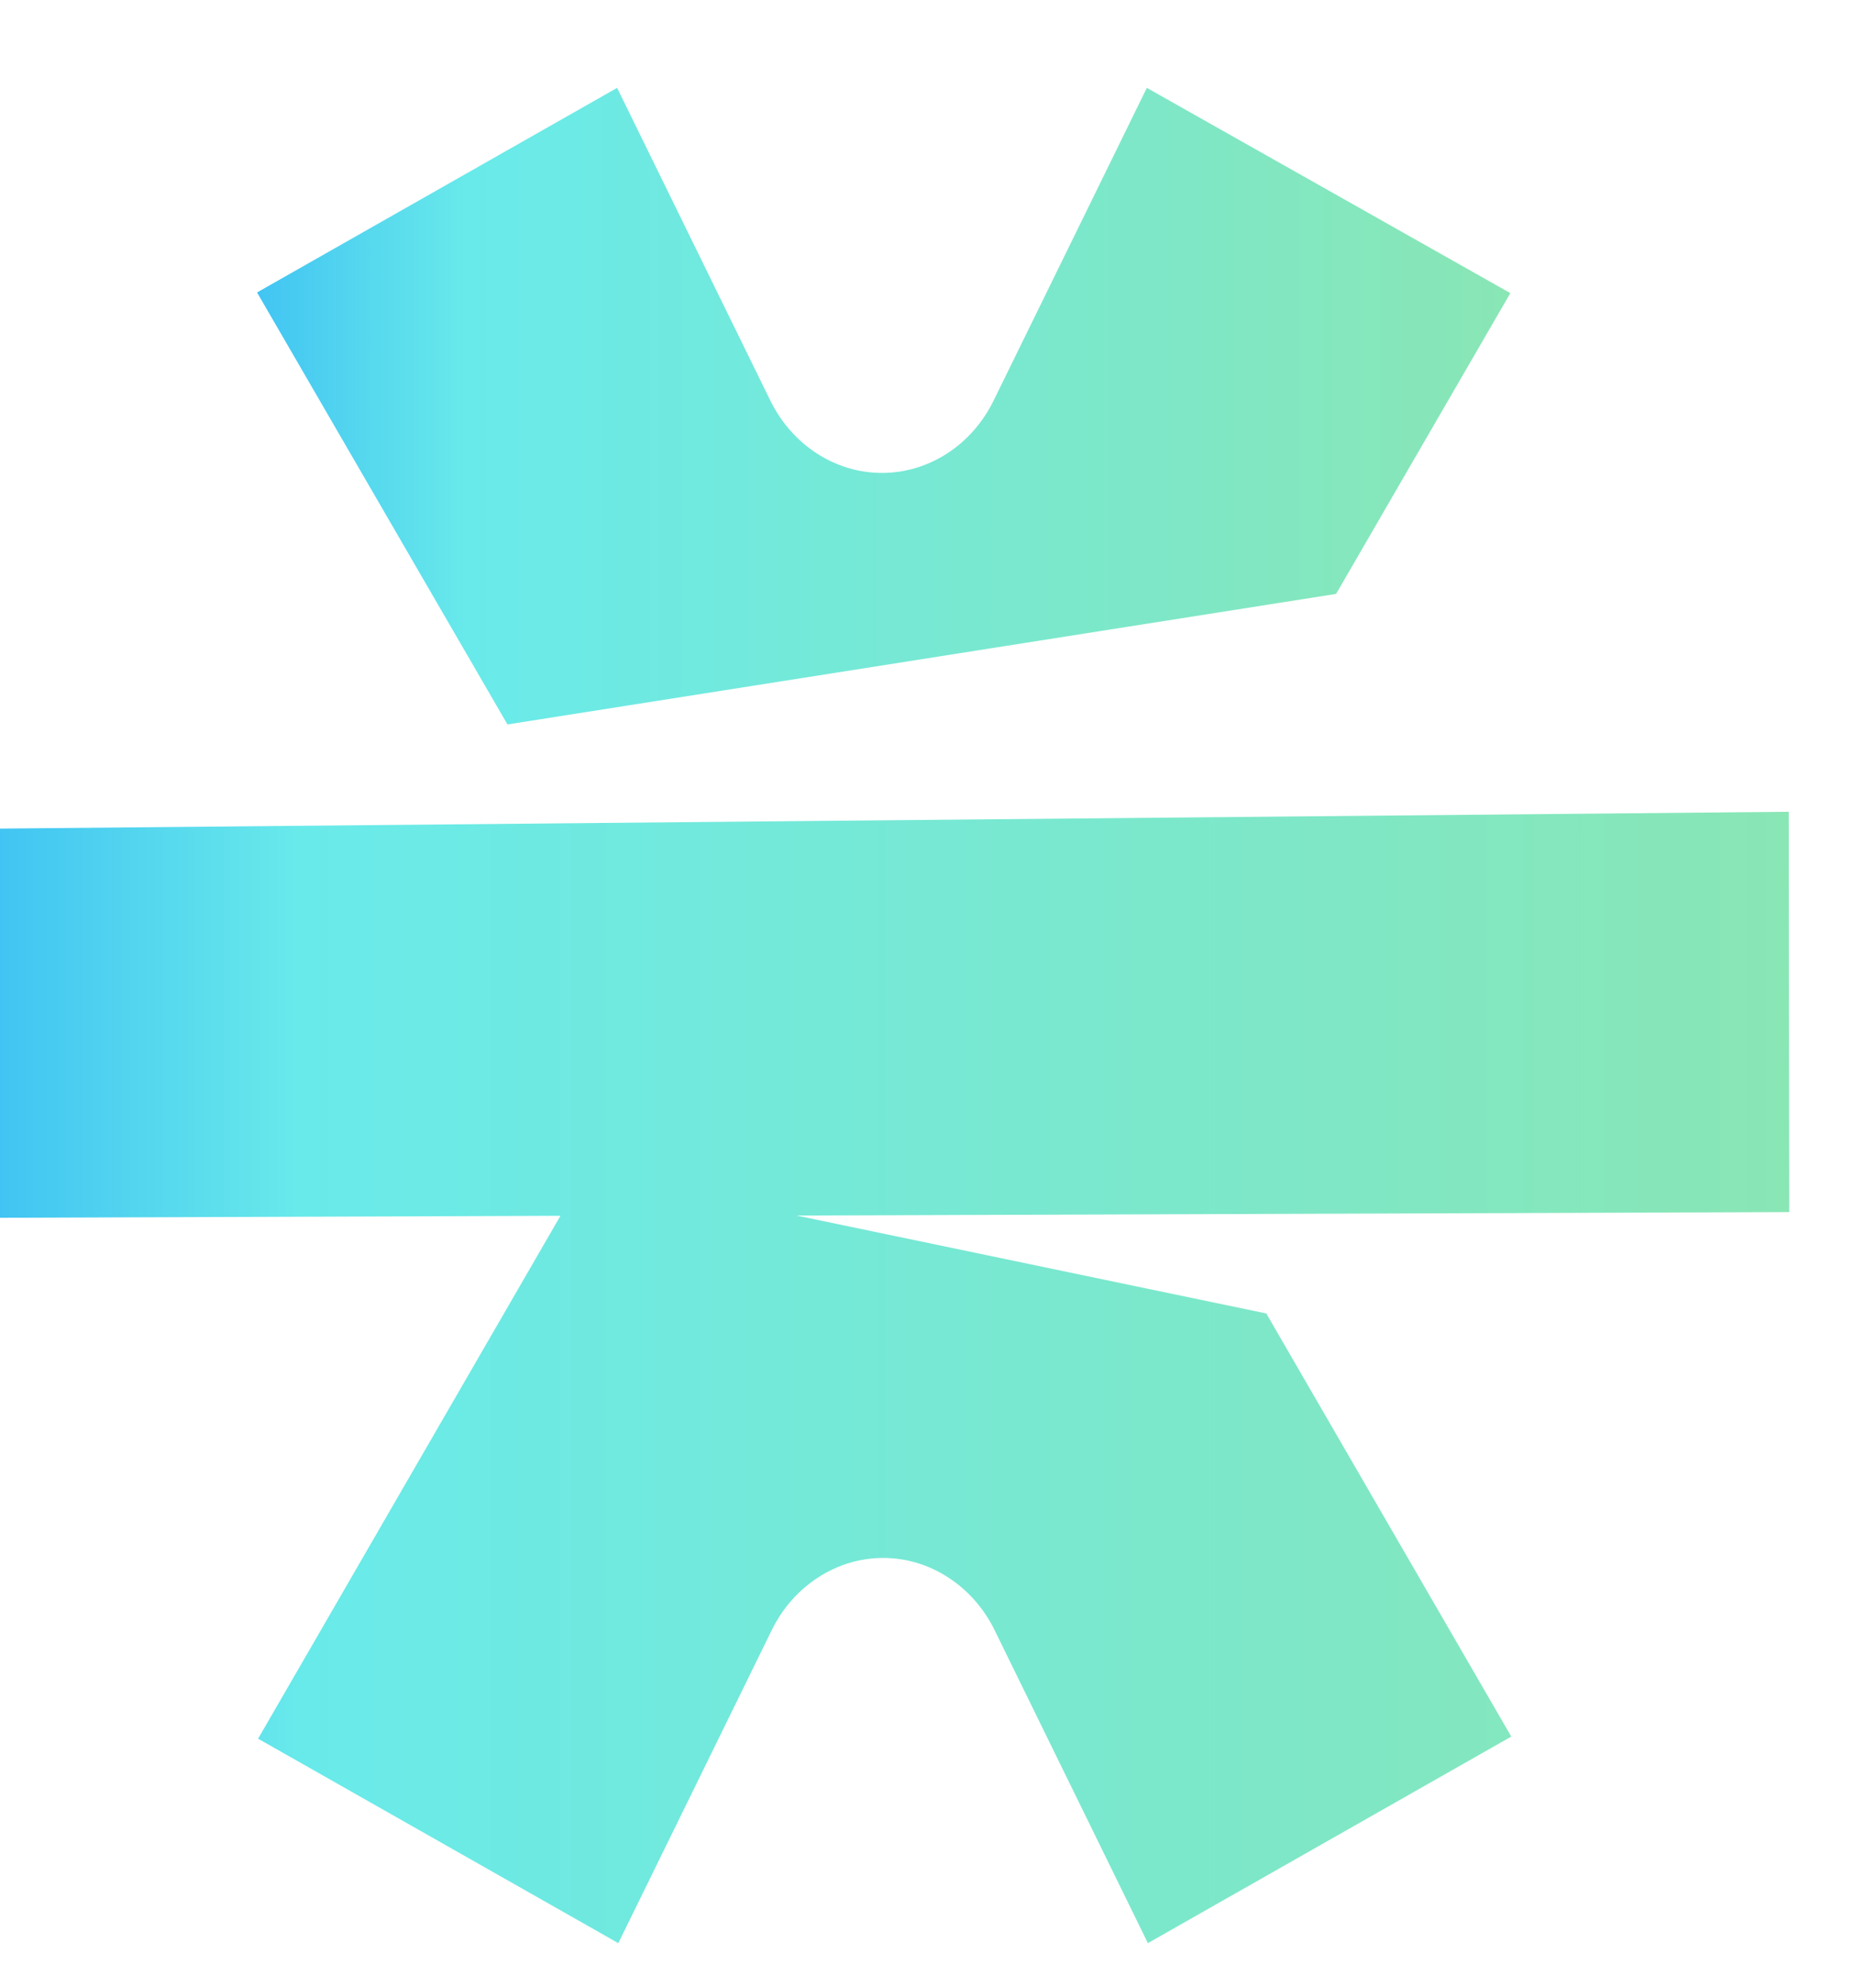 <svg width="14" height="15" viewBox="0 0 14 15" fill="none" xmlns="http://www.w3.org/2000/svg">
<path d="M10.089 4.482L11.405 2.212L8.66 0.663L7.503 3.023C7.422 3.188 7.301 3.326 7.152 3.422C7.004 3.518 6.833 3.569 6.66 3.569C6.487 3.569 6.317 3.518 6.168 3.422C6.02 3.326 5.898 3.188 5.817 3.023L4.66 0.663L1.941 2.207L3.832 5.467L10.089 4.482Z" fill="url(#paint0_linear_327_30880)"/>
<path d="M13.507 6.126L0 6.253V9.19L4.232 9.175L1.949 13.121L4.669 14.664L5.826 12.305C5.907 12.139 6.028 12.001 6.177 11.905C6.325 11.808 6.496 11.757 6.669 11.757C6.843 11.757 7.013 11.808 7.161 11.905C7.31 12.001 7.431 12.139 7.512 12.305L8.668 14.664L11.412 13.105L9.562 9.912L6.015 9.173L13.511 9.147L13.507 6.126Z" fill="url(#paint1_linear_327_30880)"/>
<defs>
<linearGradient id="paint0_linear_327_30880" x1="-4.207" y1="3.065" x2="11.405" y2="3.065" gradientUnits="userSpaceOnUse">
<stop offset="0.39" stop-color="#40C3F3"/>
<stop offset="0.497" stop-color="#69EAEA"/>
<stop offset="1" stop-color="#89E6B5"/>
</linearGradient>
<linearGradient id="paint1_linear_327_30880" x1="-8.776" y1="10.395" x2="13.511" y2="10.395" gradientUnits="userSpaceOnUse">
<stop offset="0.39" stop-color="#40C3F3"/>
<stop offset="0.497" stop-color="#69EAEA"/>
<stop offset="1" stop-color="#89E6B5"/>
</linearGradient>
</defs>
</svg>
